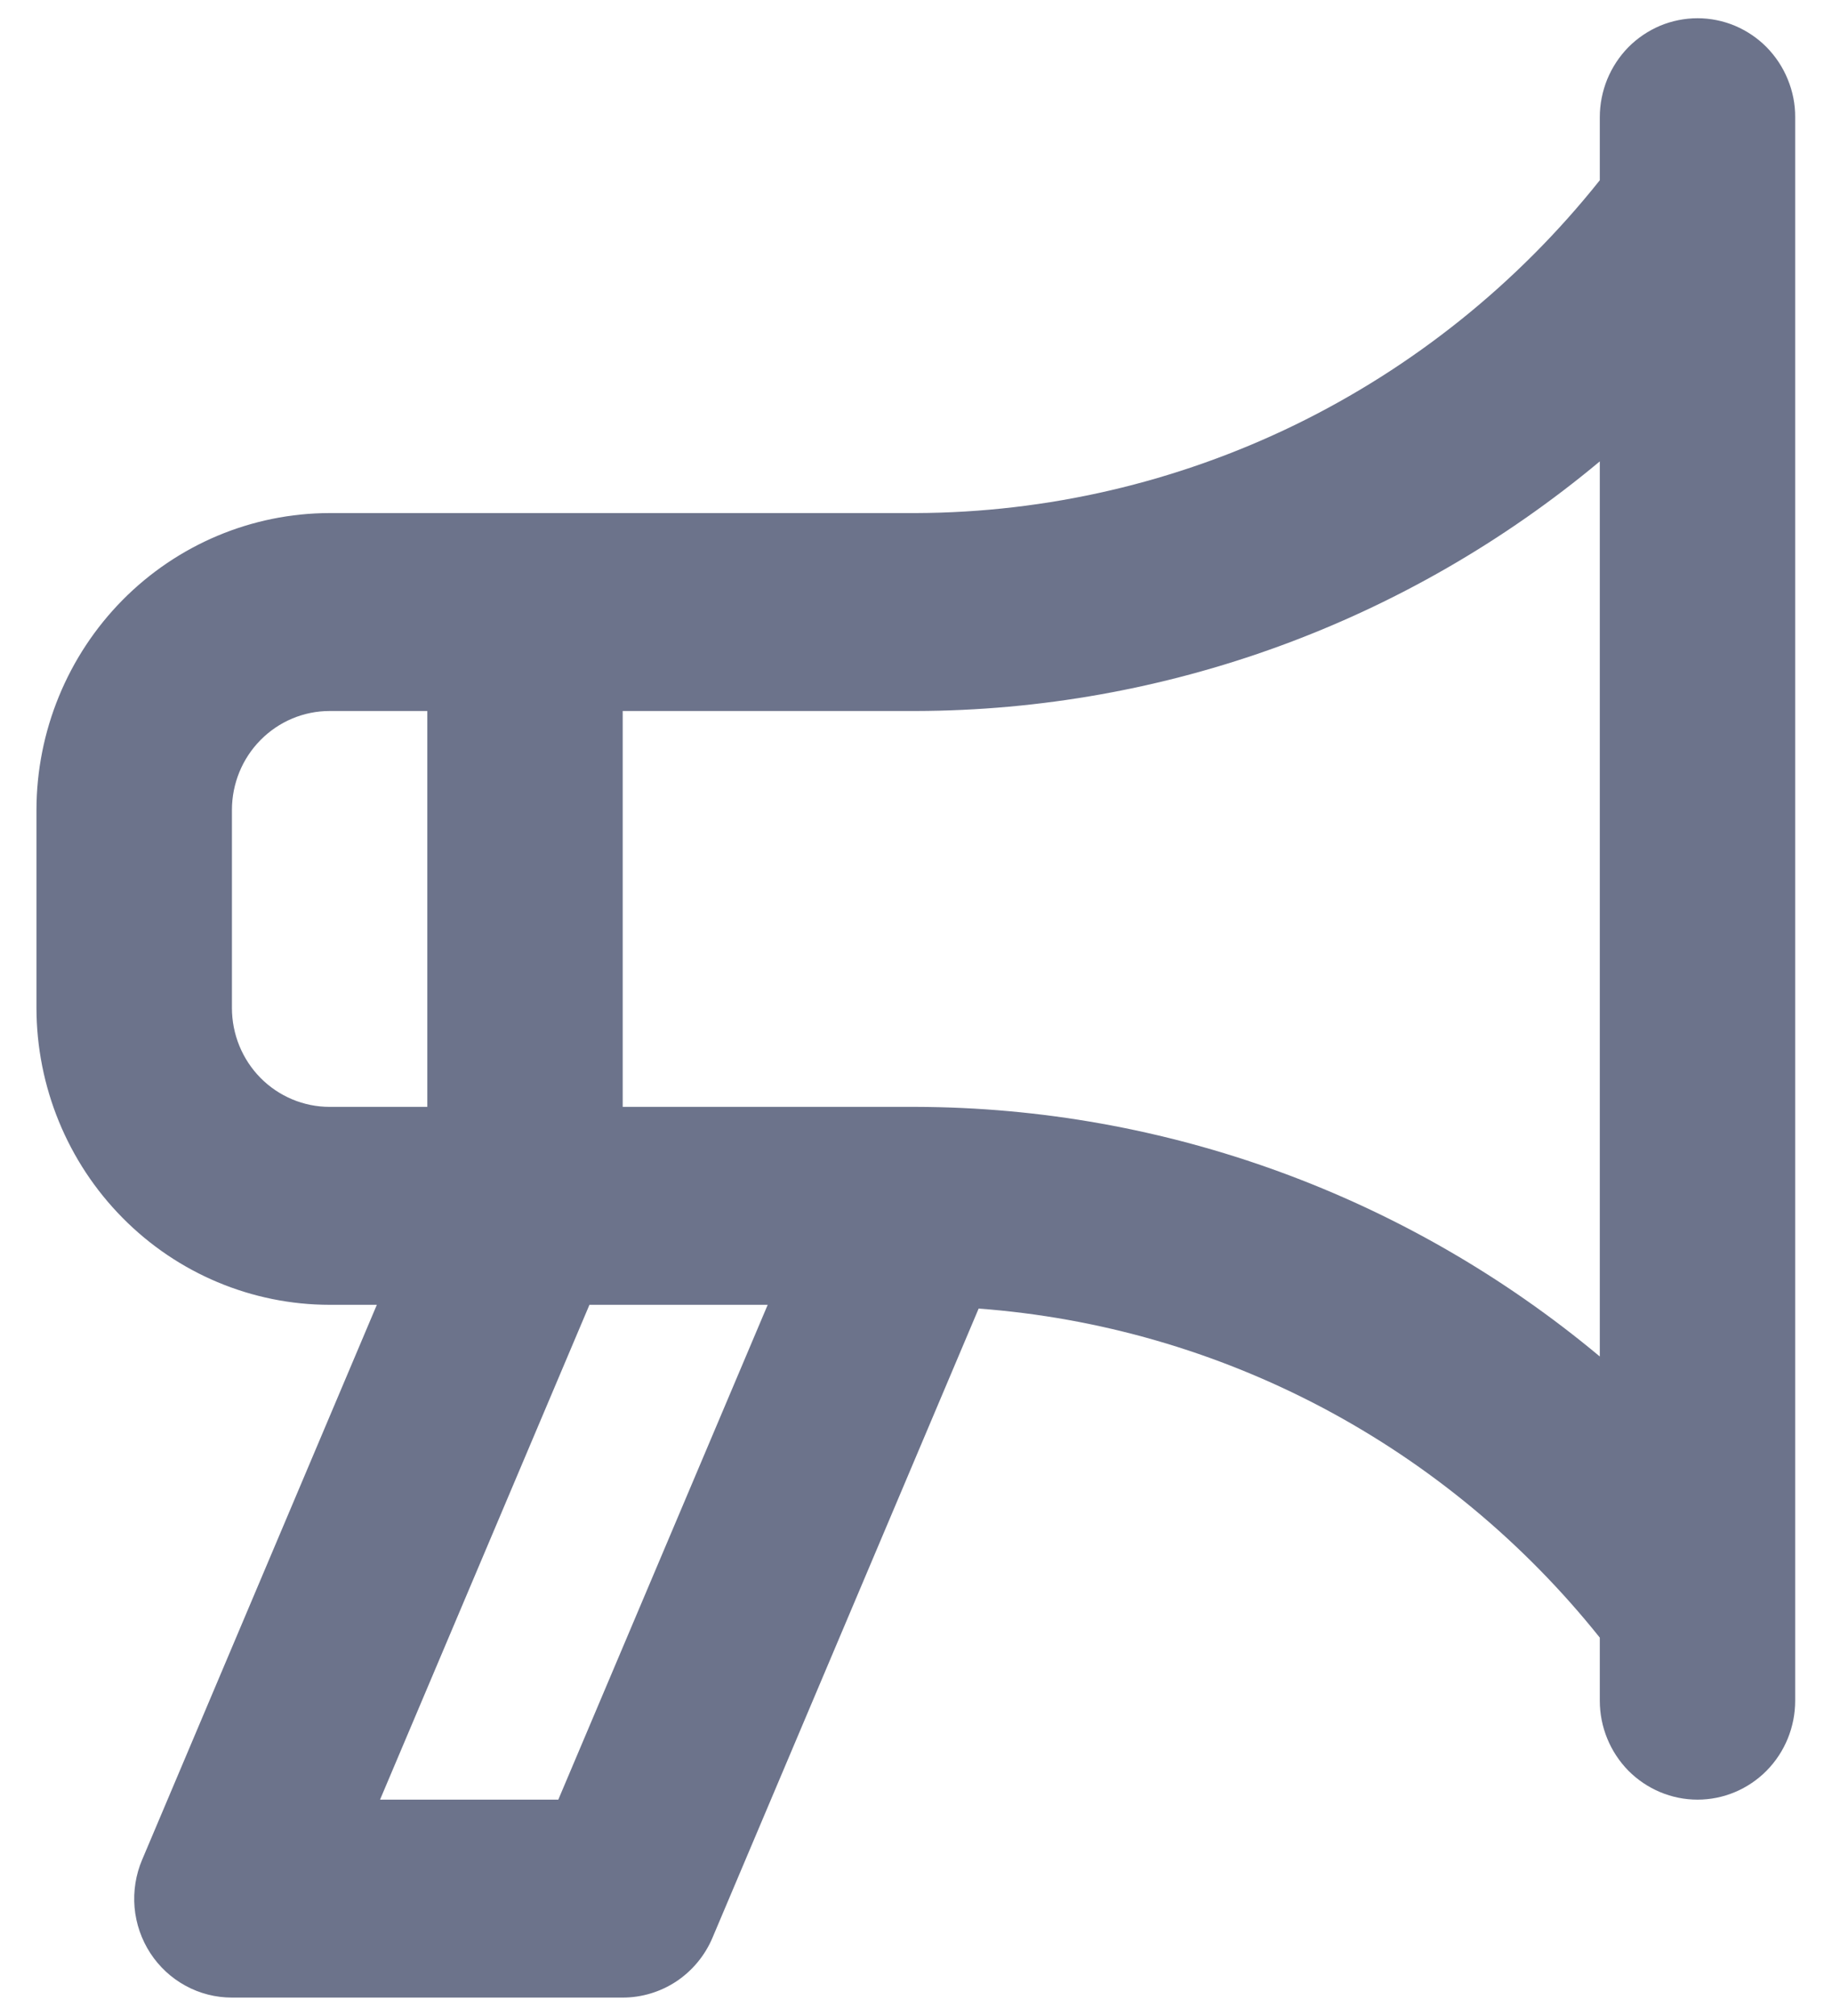 <svg width="20" height="22" viewBox="0 0 20 22" fill="none" xmlns="http://www.w3.org/2000/svg">
<path d="M18.532 0.199C18.392 0.199 18.253 0.227 18.123 0.281C17.994 0.336 17.876 0.415 17.777 0.515C17.678 0.616 17.6 0.735 17.546 0.866C17.493 0.997 17.465 1.137 17.465 1.279V1.967C16.566 3.096 15.428 4.008 14.137 4.637C12.845 5.265 11.431 5.594 9.998 5.599H3.598C2.75 5.6 1.937 5.942 1.337 6.549C0.737 7.157 0.399 7.98 0.398 8.839V10.999C0.399 11.858 0.737 12.682 1.337 13.289C1.937 13.897 2.75 14.238 3.598 14.239H4.114L1.552 20.294C1.482 20.458 1.454 20.637 1.469 20.816C1.485 20.994 1.544 21.165 1.641 21.314C1.738 21.463 1.871 21.586 2.026 21.67C2.181 21.755 2.355 21.799 2.532 21.799H6.798C7.007 21.799 7.211 21.737 7.386 21.621C7.56 21.504 7.697 21.339 7.779 21.144L10.684 14.28C11.997 14.378 13.276 14.747 14.442 15.364C15.608 15.982 16.637 16.835 17.465 17.871V18.559C17.465 18.846 17.578 19.12 17.777 19.323C17.978 19.525 18.249 19.639 18.532 19.639C18.815 19.639 19.086 19.525 19.286 19.323C19.486 19.12 19.598 18.846 19.598 18.559V1.279C19.599 1.137 19.571 0.997 19.517 0.866C19.464 0.735 19.385 0.616 19.286 0.515C19.187 0.415 19.07 0.336 18.94 0.281C18.811 0.227 18.672 0.199 18.532 0.199ZM3.598 12.079C3.316 12.079 3.044 11.965 2.844 11.763C2.644 11.56 2.532 11.286 2.532 10.999V8.839C2.532 8.553 2.644 8.278 2.844 8.076C3.044 7.873 3.316 7.759 3.598 7.759H4.665V12.079H3.598ZM6.095 19.639H4.149L6.435 14.239H8.381L6.095 19.639ZM17.465 14.803C15.362 13.048 12.723 12.086 9.998 12.079H6.798V7.759H9.998C12.723 7.752 15.362 6.789 17.465 5.035V14.803Z" fill="#6C738B"/>
</svg>
